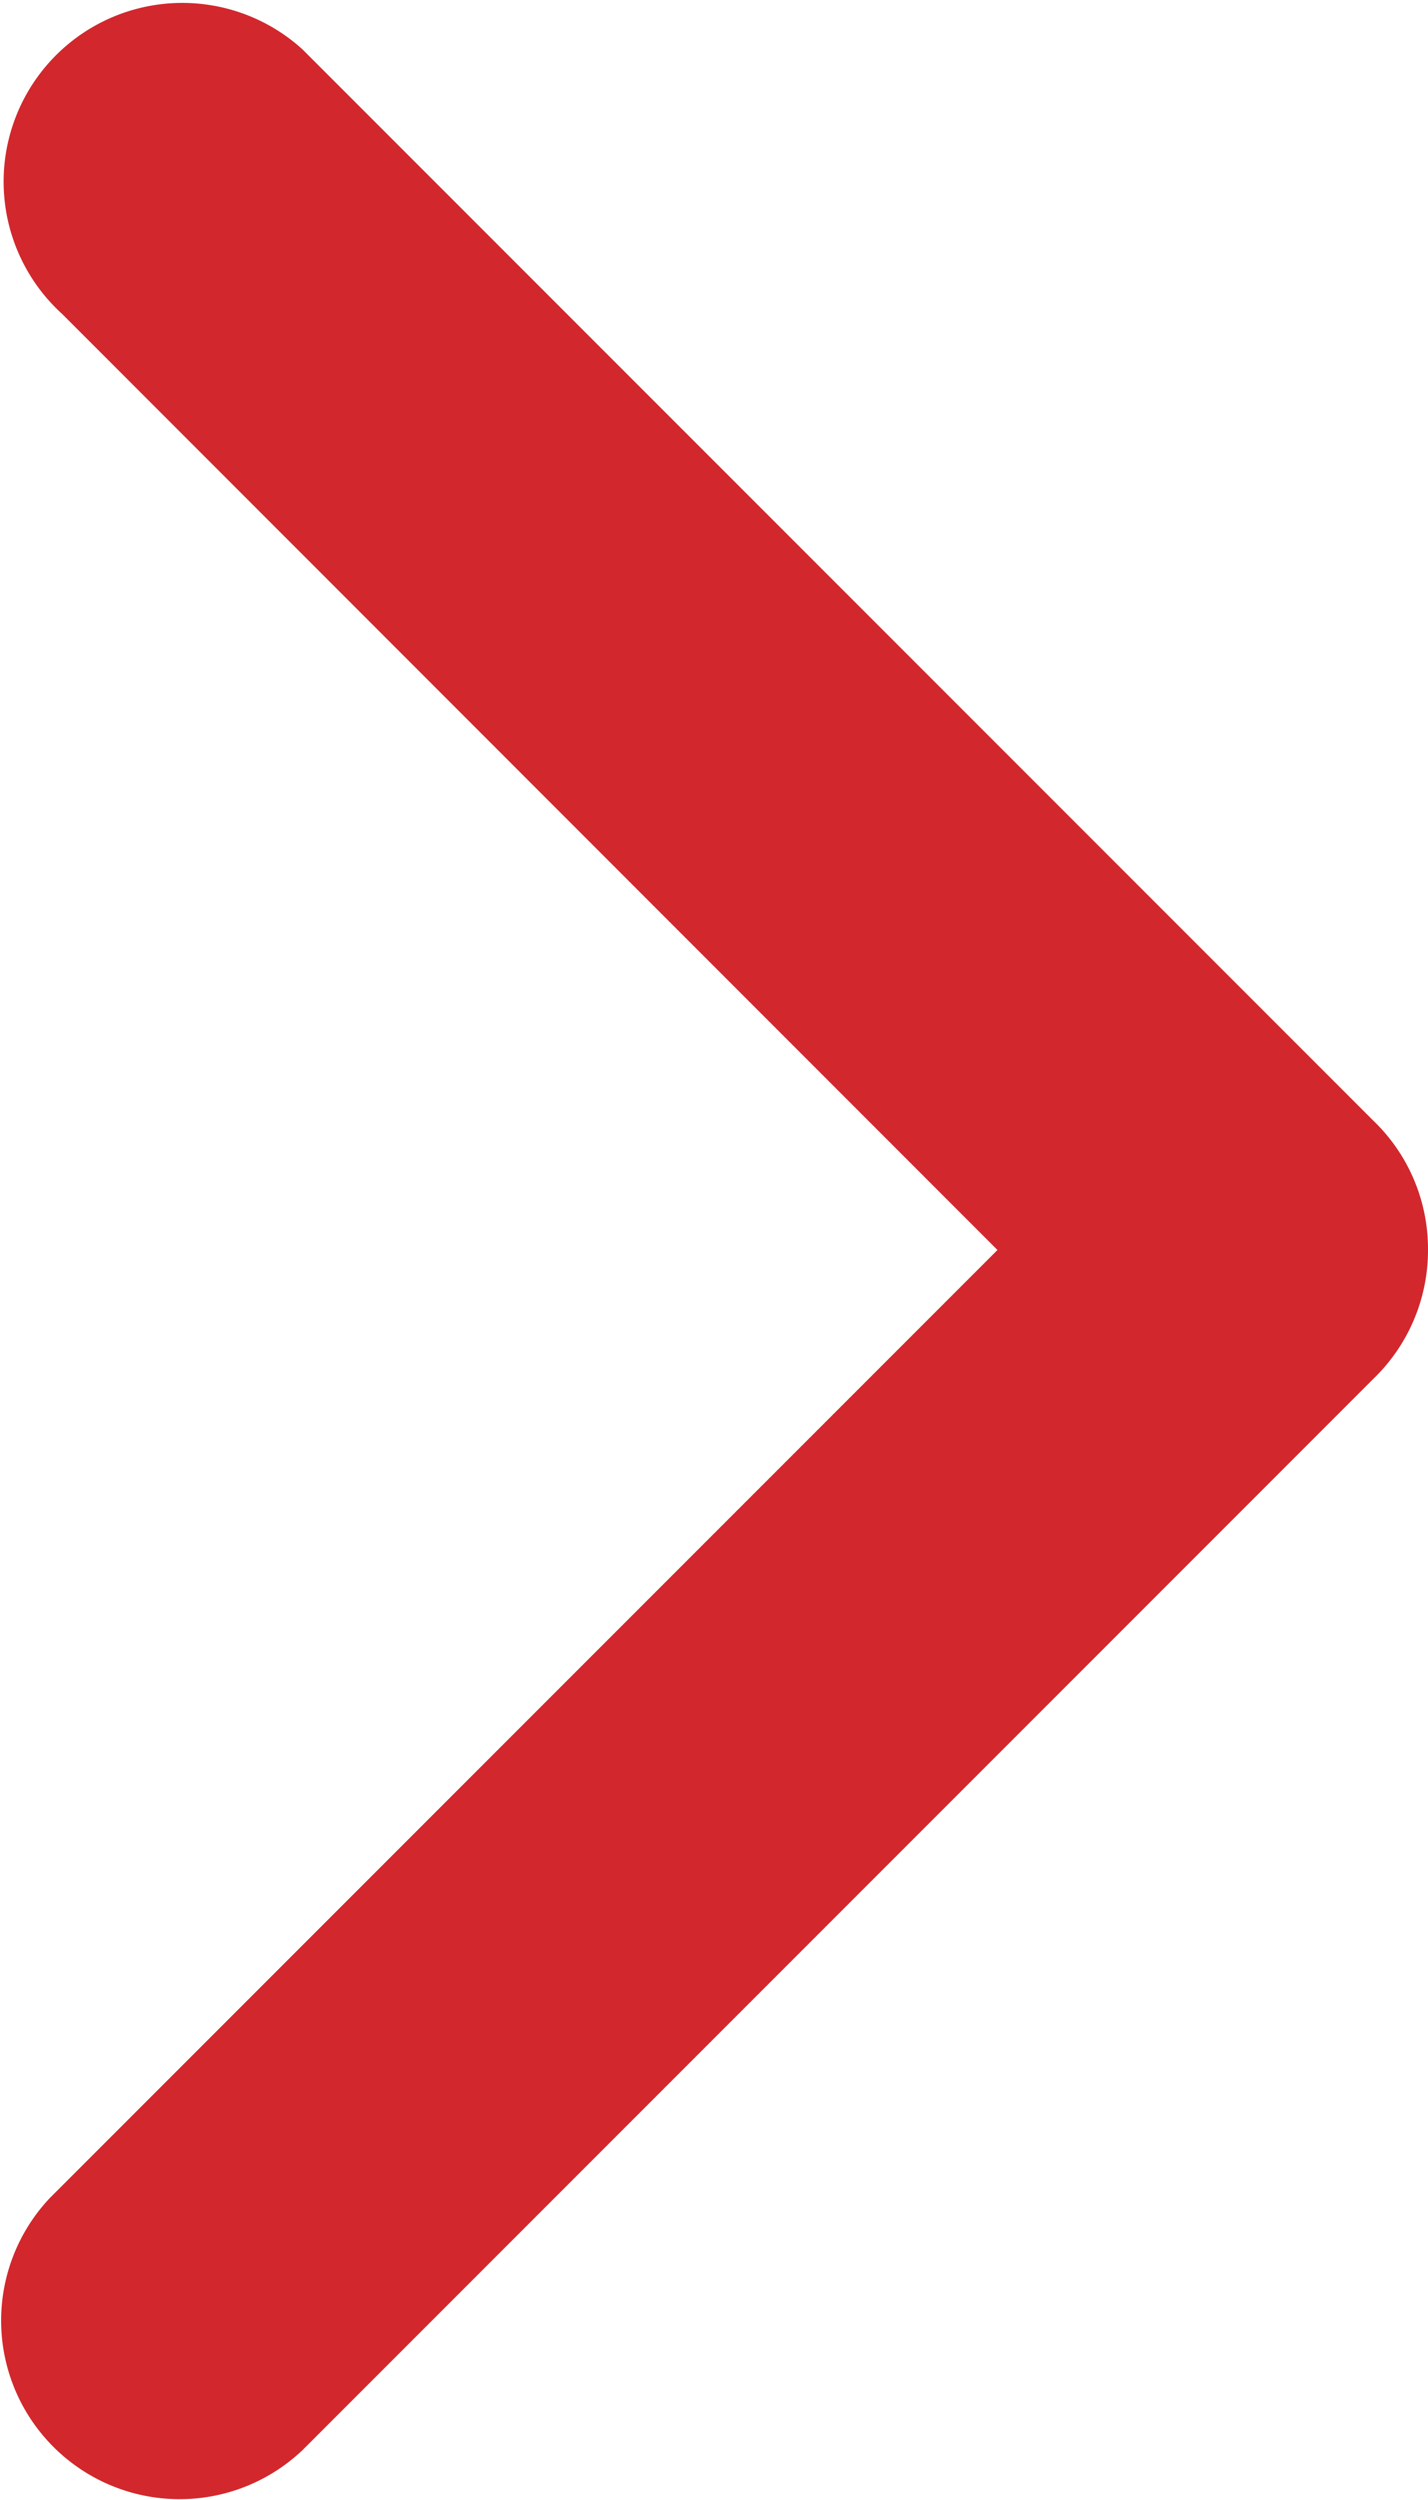 <?xml version="1.0" encoding="UTF-8"?> <svg xmlns="http://www.w3.org/2000/svg" width="12" height="21" viewBox="0 0 12 21"><defs><style> .cls-1 { fill: #d2272c; fill-rule: evenodd; } </style></defs><path id="ARROW_RIGHT" data-name="ARROW / RIGHT" class="cls-1" d="M452.523,618.138L460.382,626l-7.962,7.962h0a1.5,1.5,0,0,0,2.12,2.121h0l9-9h0A1.5,1.5,0,0,0,464,626v-0.007a1.494,1.494,0,0,0-.459-1.079h0l-9-9,0,0A1.5,1.5,0,1,0,452.523,618.138Z" transform="translate(-452 -615.5)"></path></svg> 